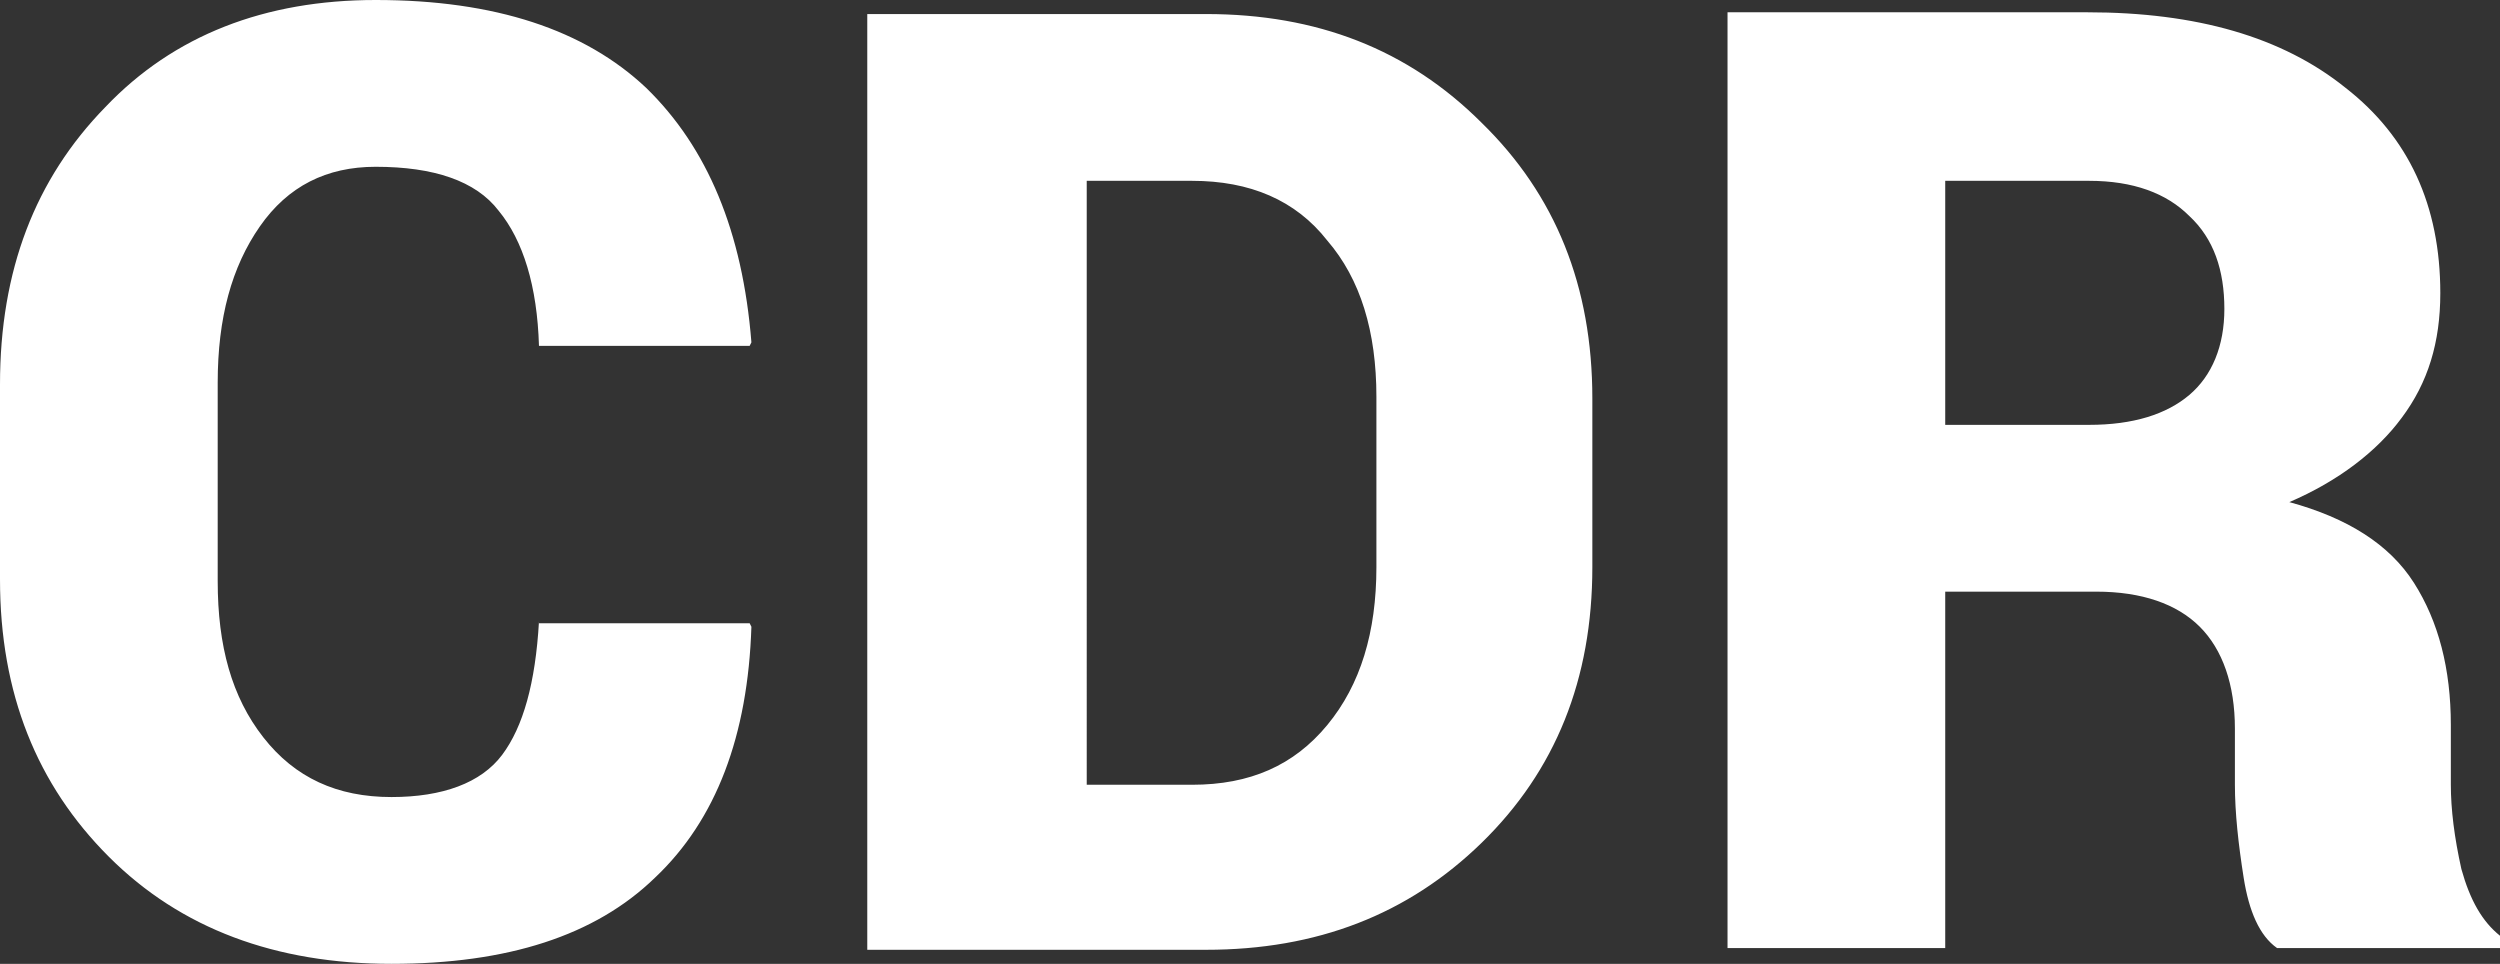 <?xml version="1.0" encoding="utf-8"?>
<!-- Generator: Adobe Illustrator 24.1.1, SVG Export Plug-In . SVG Version: 6.00 Build 0)  -->
<svg version="1.1" id="Layer_1" xmlns="http://www.w3.org/2000/svg" xmlns:xlink="http://www.w3.org/1999/xlink" x="0px" y="0px"
	 viewBox="0 0 142.4 54.9" style="enable-background:new 0 0 142.4 54.9;" xml:space="preserve">
<rect x="0" y="0" width="142.4" height="54.9" fill="#333333" stroke="none"/>
<style type="text/css">
	.st0{clip-path:url(#SVGID_2_);fill:#FFFFFF;}
</style>
<g>
	<defs>
		<rect id="SVGID_1_" width="142.4" height="54.9"/>
	</defs>
	<clipPath id="SVGID_2_">
		<use xlink:href="#SVGID_1_"  style="overflow:visible;"/>
	</clipPath>
	<path class="st0" d="M110.9,10.3h8.1c2.5,0,4.4,0.7,5.7,2c1.4,1.3,2,3.1,2,5.3c0,2.1-0.7,3.8-2,4.9c-1.3,1.1-3.2,1.7-5.7,1.7h-8.2
		V10.3z M119.4,33.7c2.6,0,4.6,0.7,5.9,2c1.3,1.3,2,3.3,2,5.8v3.2c0,1.6,0.2,3.4,0.5,5.3c0.3,1.9,0.9,3.3,1.9,4h12.7v-0.7
		c-1-0.8-1.7-2-2.2-3.8c-0.4-1.8-0.6-3.4-0.6-4.8v-3.4c0-3.2-0.7-5.9-2.1-8.1c-1.4-2.2-3.8-3.7-7.1-4.6c2.8-1.2,5-2.9,6.4-4.8
		c1.5-2,2.2-4.3,2.2-7.1c0-5-1.8-8.9-5.4-11.7c-3.6-2.9-8.5-4.3-14.7-4.3H98.4v53.3h12.4V33.7H119.4z M67.9,10.3
		c3.3,0,5.9,1.1,7.7,3.4c1.9,2.2,2.8,5.2,2.8,8.9v9.7c0,3.7-0.9,6.7-2.8,9c-1.9,2.3-4.4,3.4-7.7,3.4h-6V10.3H67.9z M68.7,54.1
		c6.3,0,11.5-2,15.7-6.1s6.3-9.3,6.3-15.7v-9.6c0-6.4-2.1-11.6-6.3-15.7C80.2,2.8,75,0.8,68.7,0.8H49.4v53.3H68.7z M30.7,35.4
		c-0.2,3.5-0.9,6-2.1,7.6c-1.2,1.6-3.4,2.4-6.3,2.4c-3.1,0-5.5-1.1-7.3-3.4c-1.8-2.3-2.6-5.2-2.6-8.9V21.8c0-3.7,0.8-6.6,2.4-8.9
		c1.6-2.3,3.8-3.4,6.6-3.4c3.3,0,5.7,0.8,7,2.5c1.4,1.7,2.2,4.3,2.3,7.7h12l0.1-0.2c-0.5-6.3-2.5-11.1-6-14.5
		C33.3,1.7,28.2,0,21.4,0C15.1,0,9.9,2,6,6.1c-4,4.1-6,9.3-6,15.8V33c0,6.5,2.1,11.7,6.2,15.8c4.1,4.1,9.5,6.1,16.1,6.1
		c6.6,0,11.6-1.6,15-4.9c3.5-3.3,5.3-8.1,5.5-14.3l-0.1-0.2H30.7z"/>
</g>
<g>
</g>
<g>
</g>
<g>
</g>
<g>
</g>
<g>
</g>
<g>
</g>
</svg>
